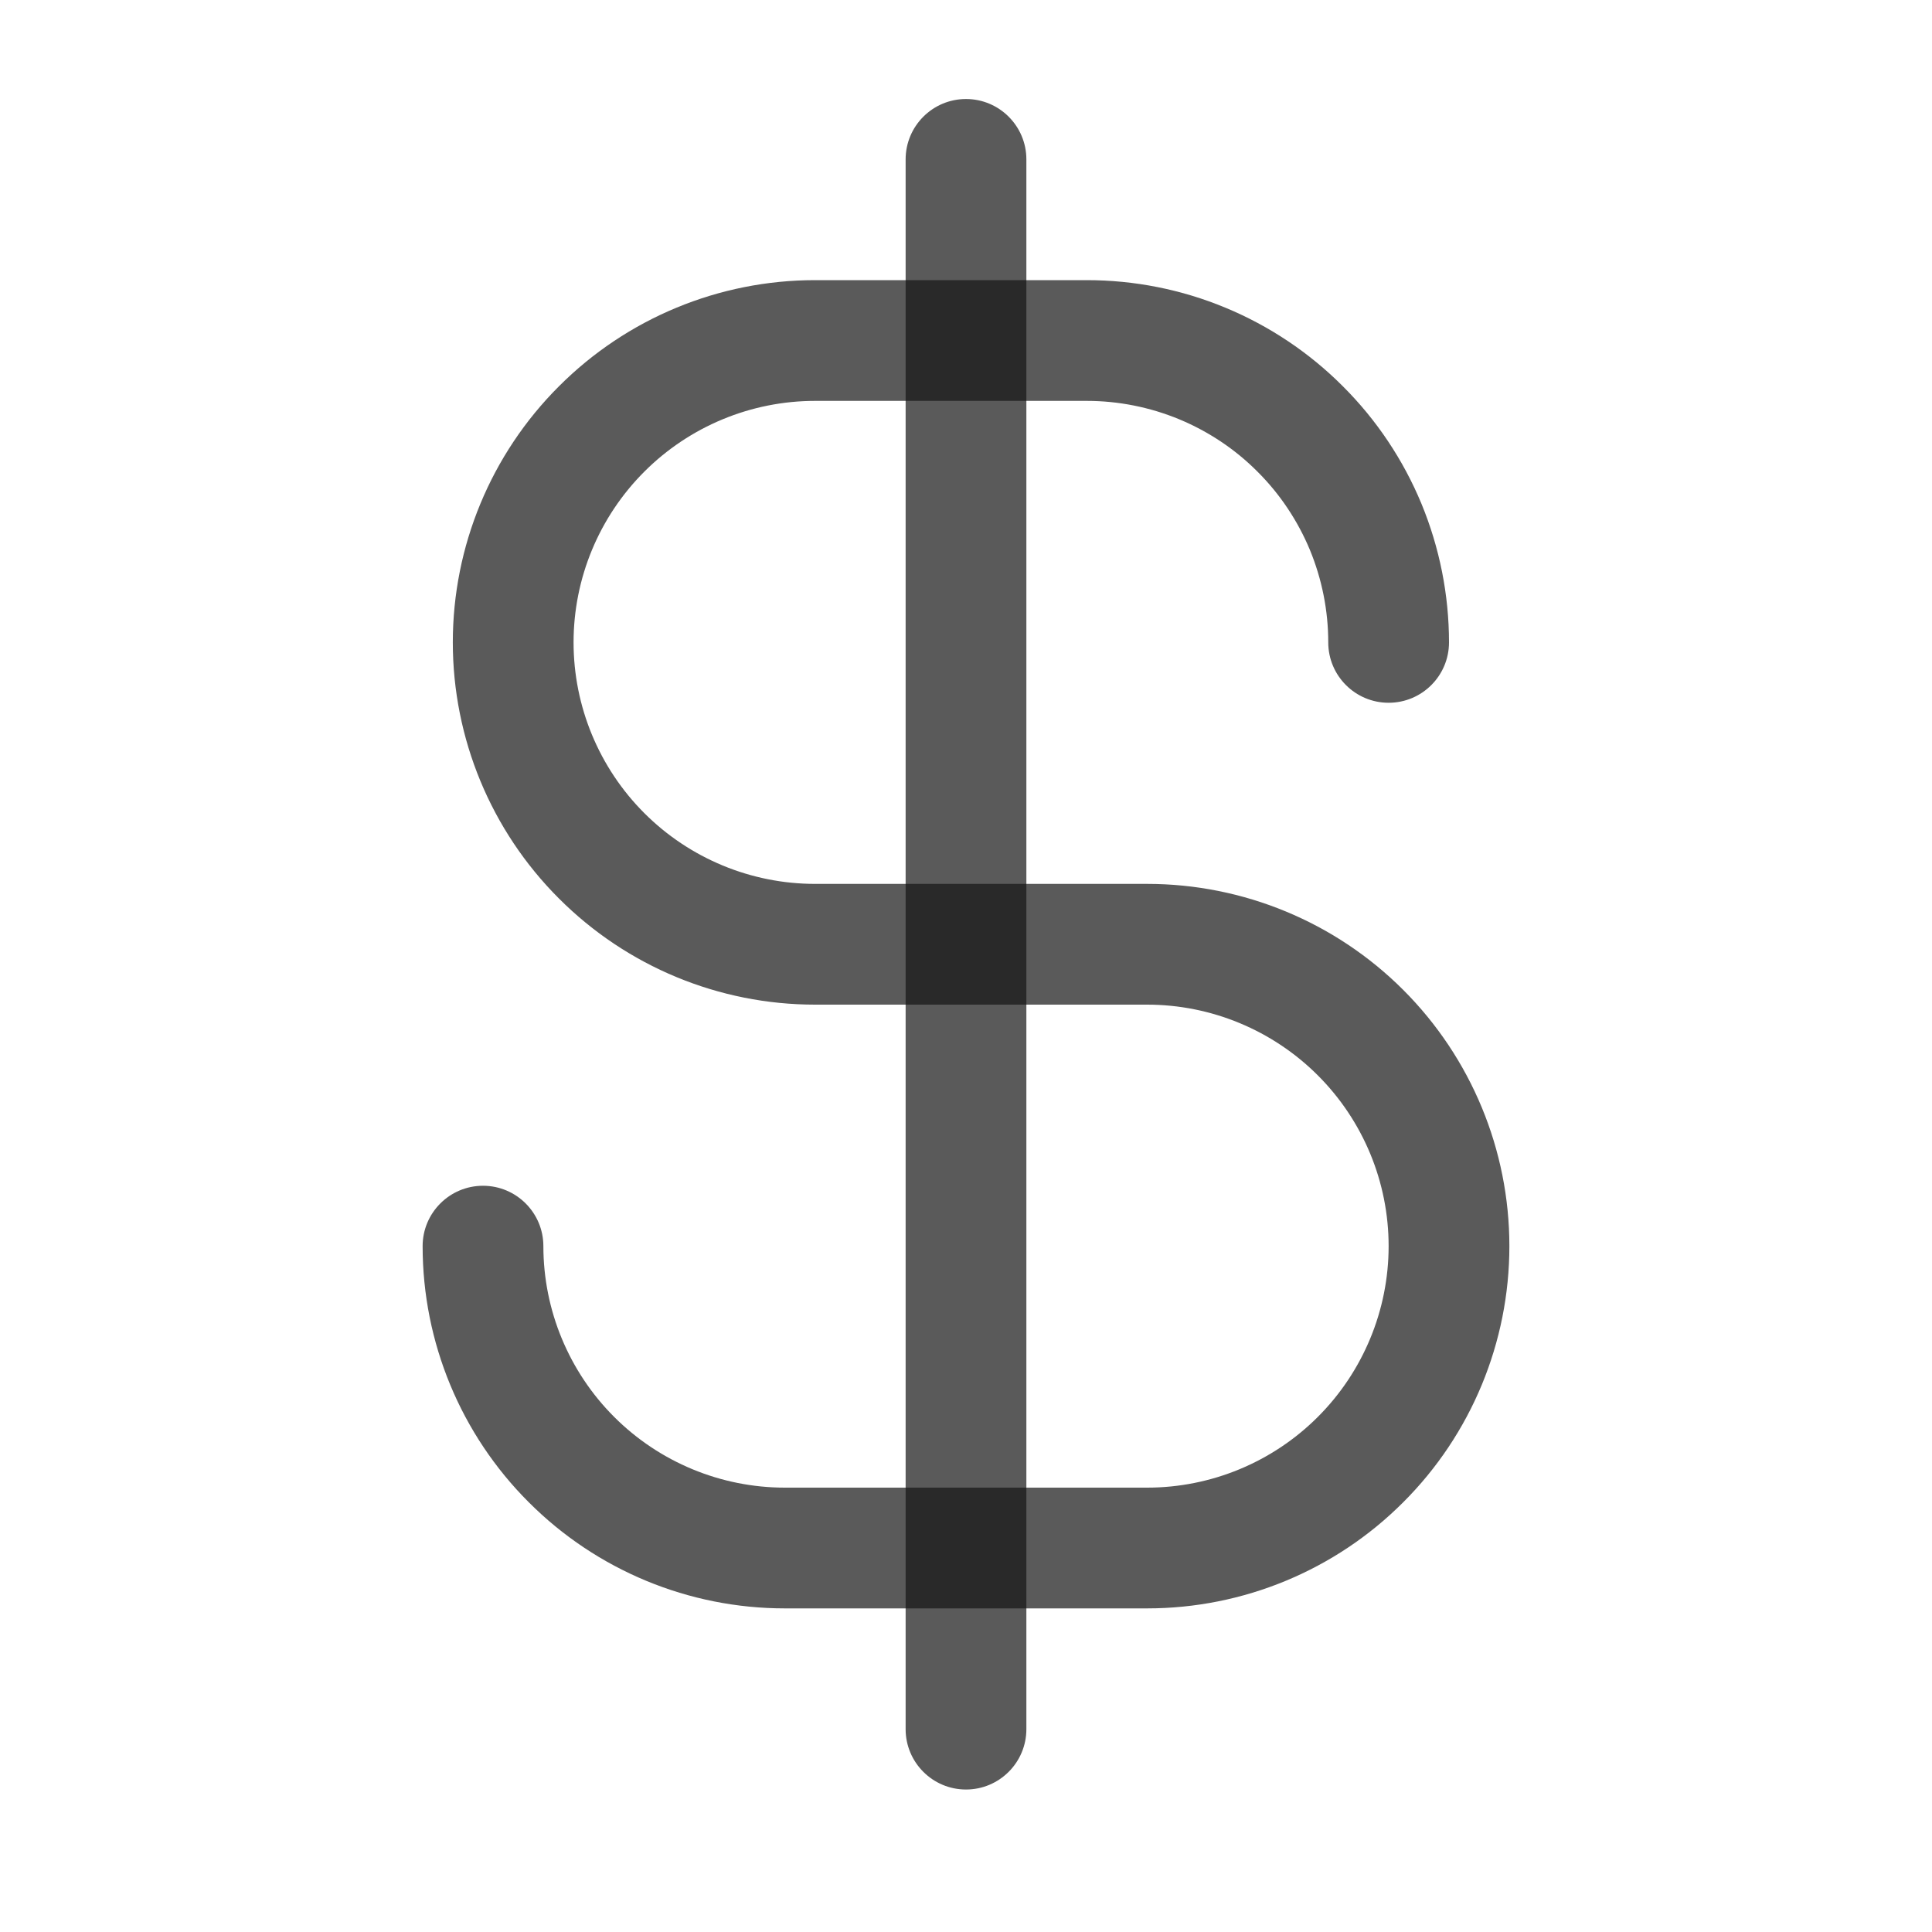 <svg width="16" height="16" viewBox="0 0 16 16" fill="none" xmlns="http://www.w3.org/2000/svg">
<path fill-rule="evenodd" clip-rule="evenodd" d="M8 0.82C8.276 0.82 8.5 1.044 8.5 1.32V14.32C8.5 14.596 8.276 14.82 8 14.82C7.724 14.82 7.5 14.596 7.5 14.32V1.32C7.5 1.044 7.724 0.82 8 0.82Z" fill="#141414" fill-opacity="0.7"/>
<path fill-rule="evenodd" clip-rule="evenodd" d="M4.629 3.199C5.191 2.636 5.954 2.32 6.75 2.32H9C9.394 2.32 9.784 2.397 10.148 2.548C10.512 2.699 10.843 2.92 11.121 3.199C11.4 3.477 11.621 3.808 11.772 4.172C11.922 4.536 12 4.926 12 5.32C12 5.596 11.776 5.82 11.5 5.82C11.224 5.82 11 5.596 11 5.32C11 5.057 10.948 4.797 10.848 4.554C10.747 4.312 10.6 4.091 10.414 3.906C10.229 3.72 10.008 3.573 9.765 3.472C9.523 3.372 9.263 3.32 9 3.32H6.75C6.22 3.32 5.711 3.531 5.336 3.906C4.961 4.281 4.75 4.789 4.75 5.32C4.75 5.85 4.961 6.359 5.336 6.734C5.711 7.109 6.22 7.32 6.75 7.32H9.5C10.296 7.32 11.059 7.636 11.621 8.198C12.184 8.761 12.5 9.524 12.5 10.32C12.5 11.116 12.184 11.879 11.621 12.441C11.059 13.004 10.296 13.32 9.5 13.32H6.5C5.704 13.32 4.941 13.004 4.379 12.441C3.816 11.879 3.5 11.116 3.5 10.32C3.5 10.044 3.724 9.82 4 9.82C4.276 9.82 4.5 10.044 4.5 10.32C4.5 10.85 4.711 11.359 5.086 11.734C5.461 12.109 5.97 12.32 6.5 12.32H9.5C10.03 12.32 10.539 12.109 10.914 11.734C11.289 11.359 11.5 10.85 11.5 10.32C11.5 9.789 11.289 9.281 10.914 8.906C10.539 8.531 10.03 8.32 9.5 8.32H6.75C5.954 8.32 5.191 8.004 4.629 7.441C4.066 6.879 3.75 6.115 3.75 5.32C3.75 4.524 4.066 3.761 4.629 3.199Z" fill="#141414" fill-opacity="0.7"/>
</svg>
